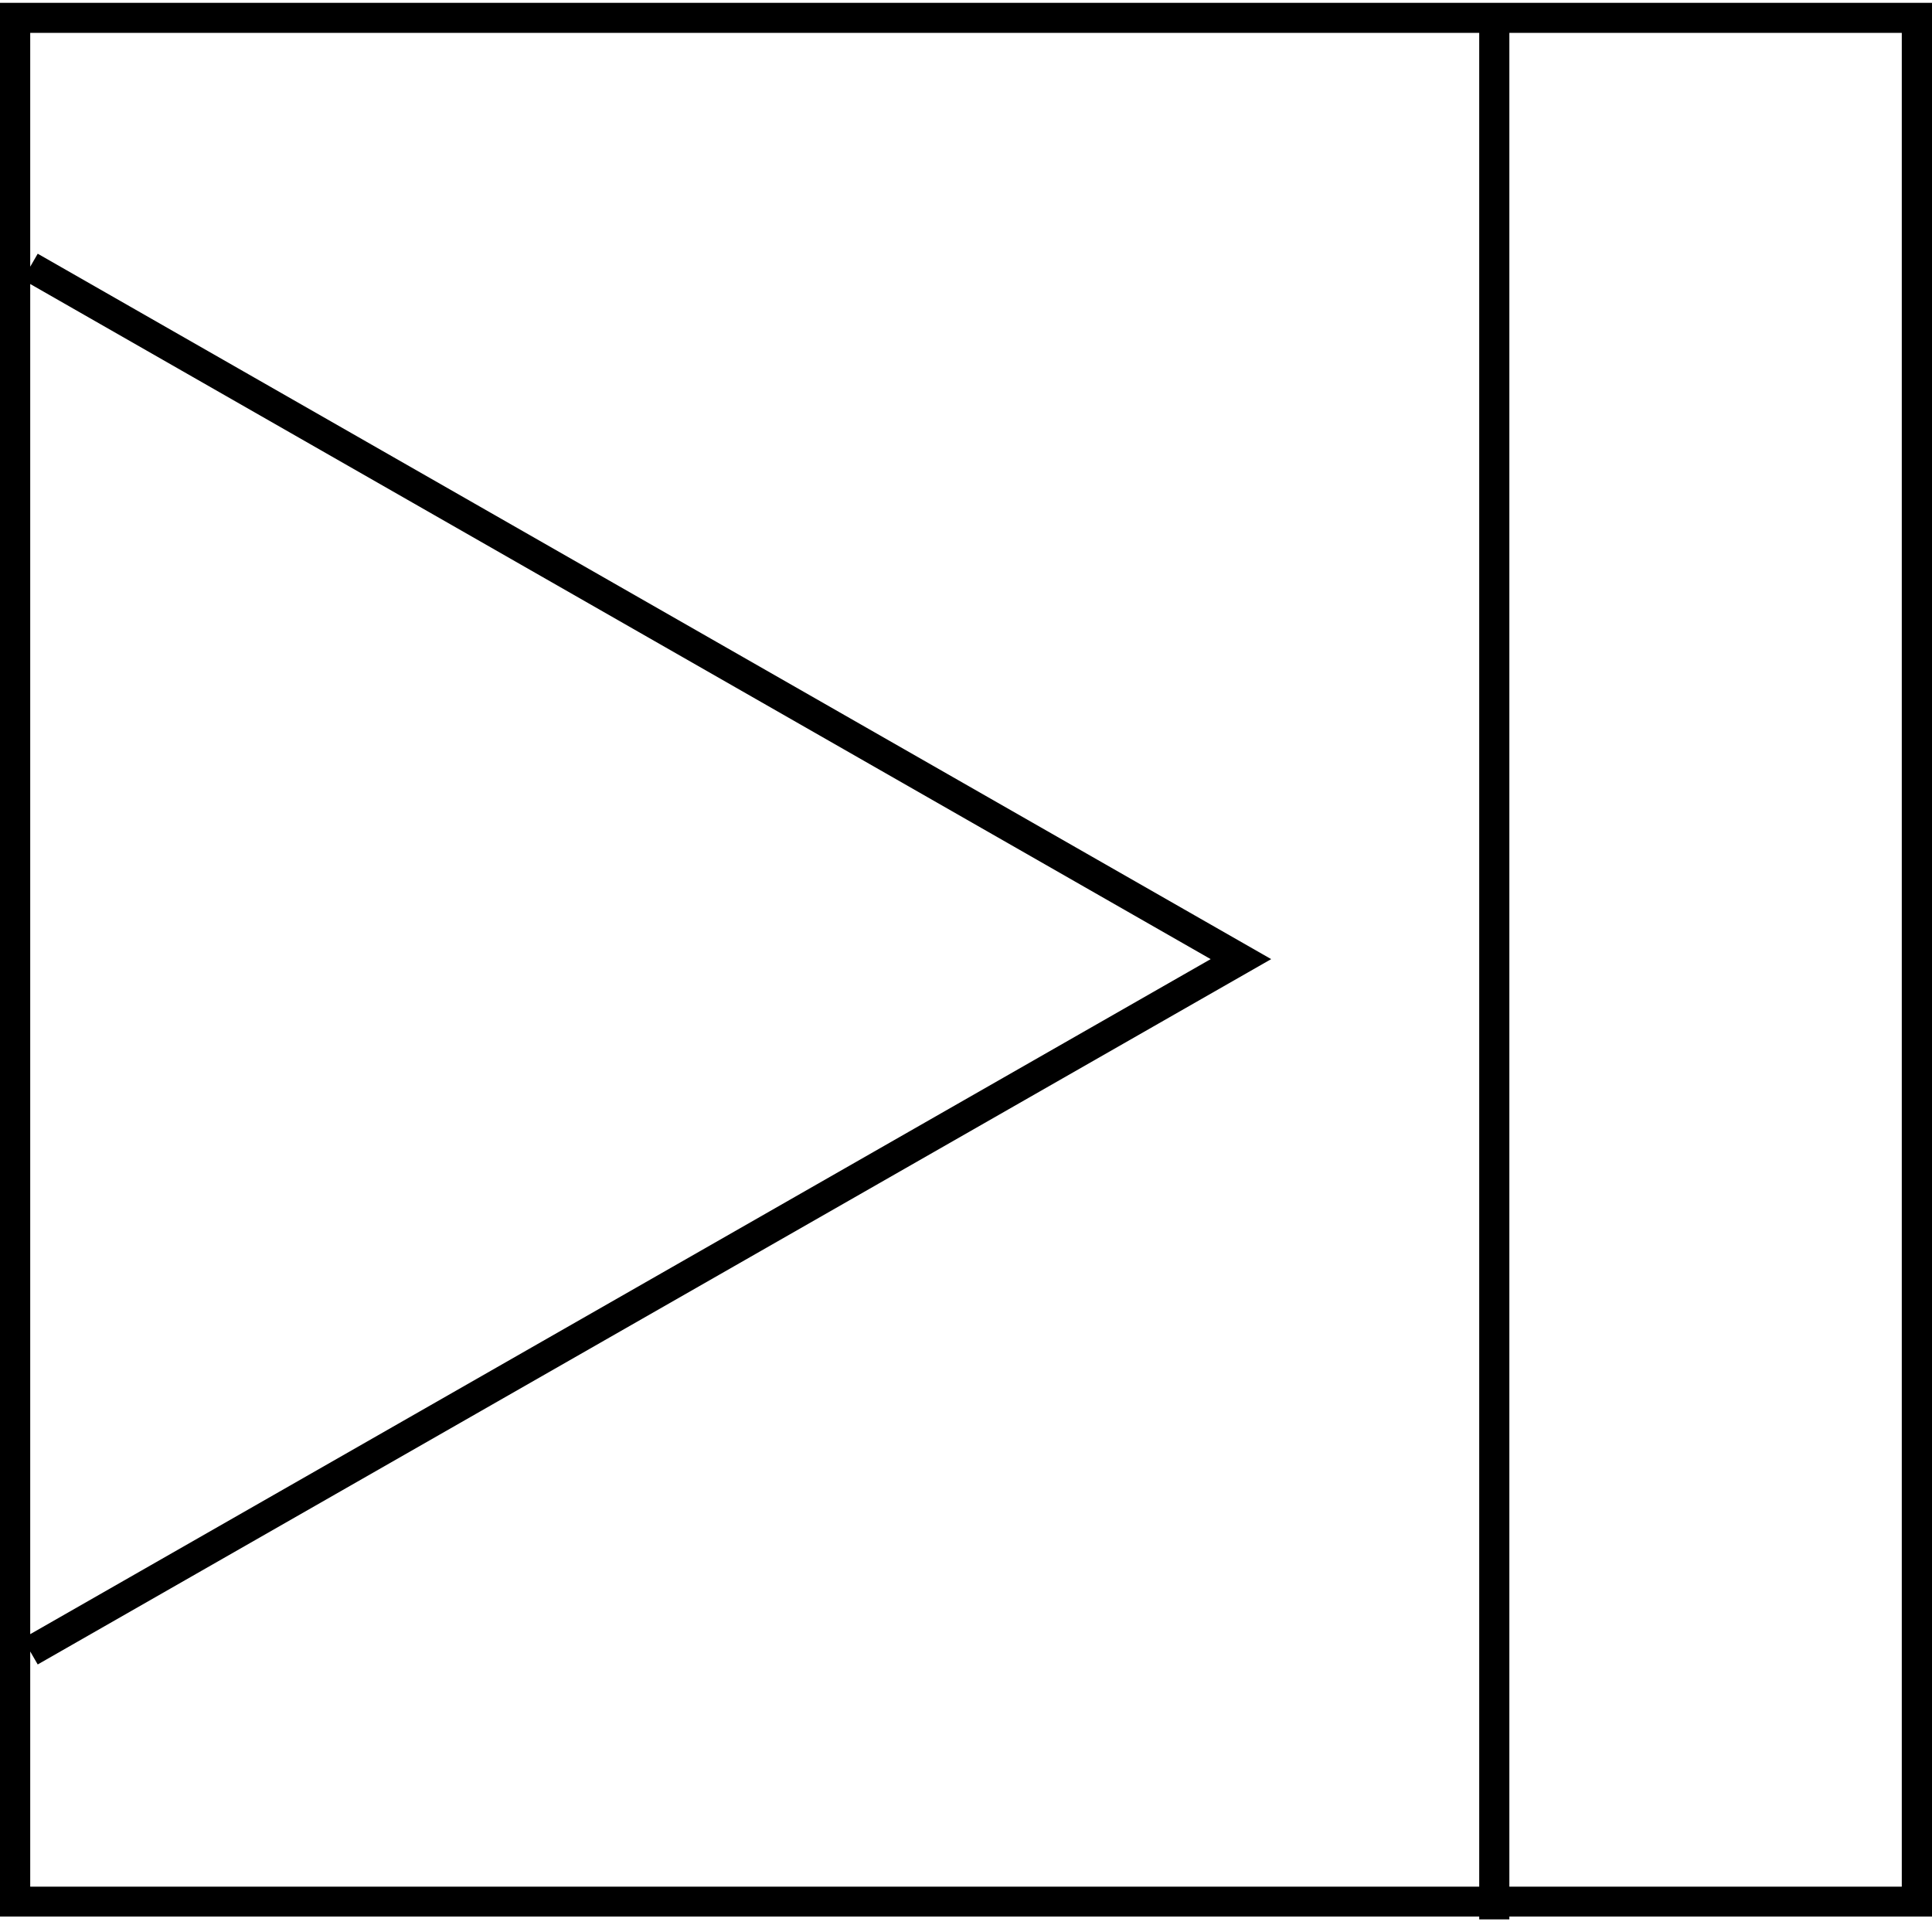 <svg xmlns="http://www.w3.org/2000/svg" width="25" height="25" viewBox="0 0 25 25" fill="none"><path d="M19.141 0.037H0V24.8H19.141V24.837H19.531V24.8H25V0.037H19.531H19.141ZM0.391 3.675L15.666 12.411L0.391 21.146V3.675ZM0.391 24.413V21.37L0.488 21.538L16.449 12.411L0.488 3.283L0.391 3.451V0.425H19.141V24.413H0.391ZM24.609 0.425V24.413H19.531V0.425H24.609Z" fill="black"></path></svg>